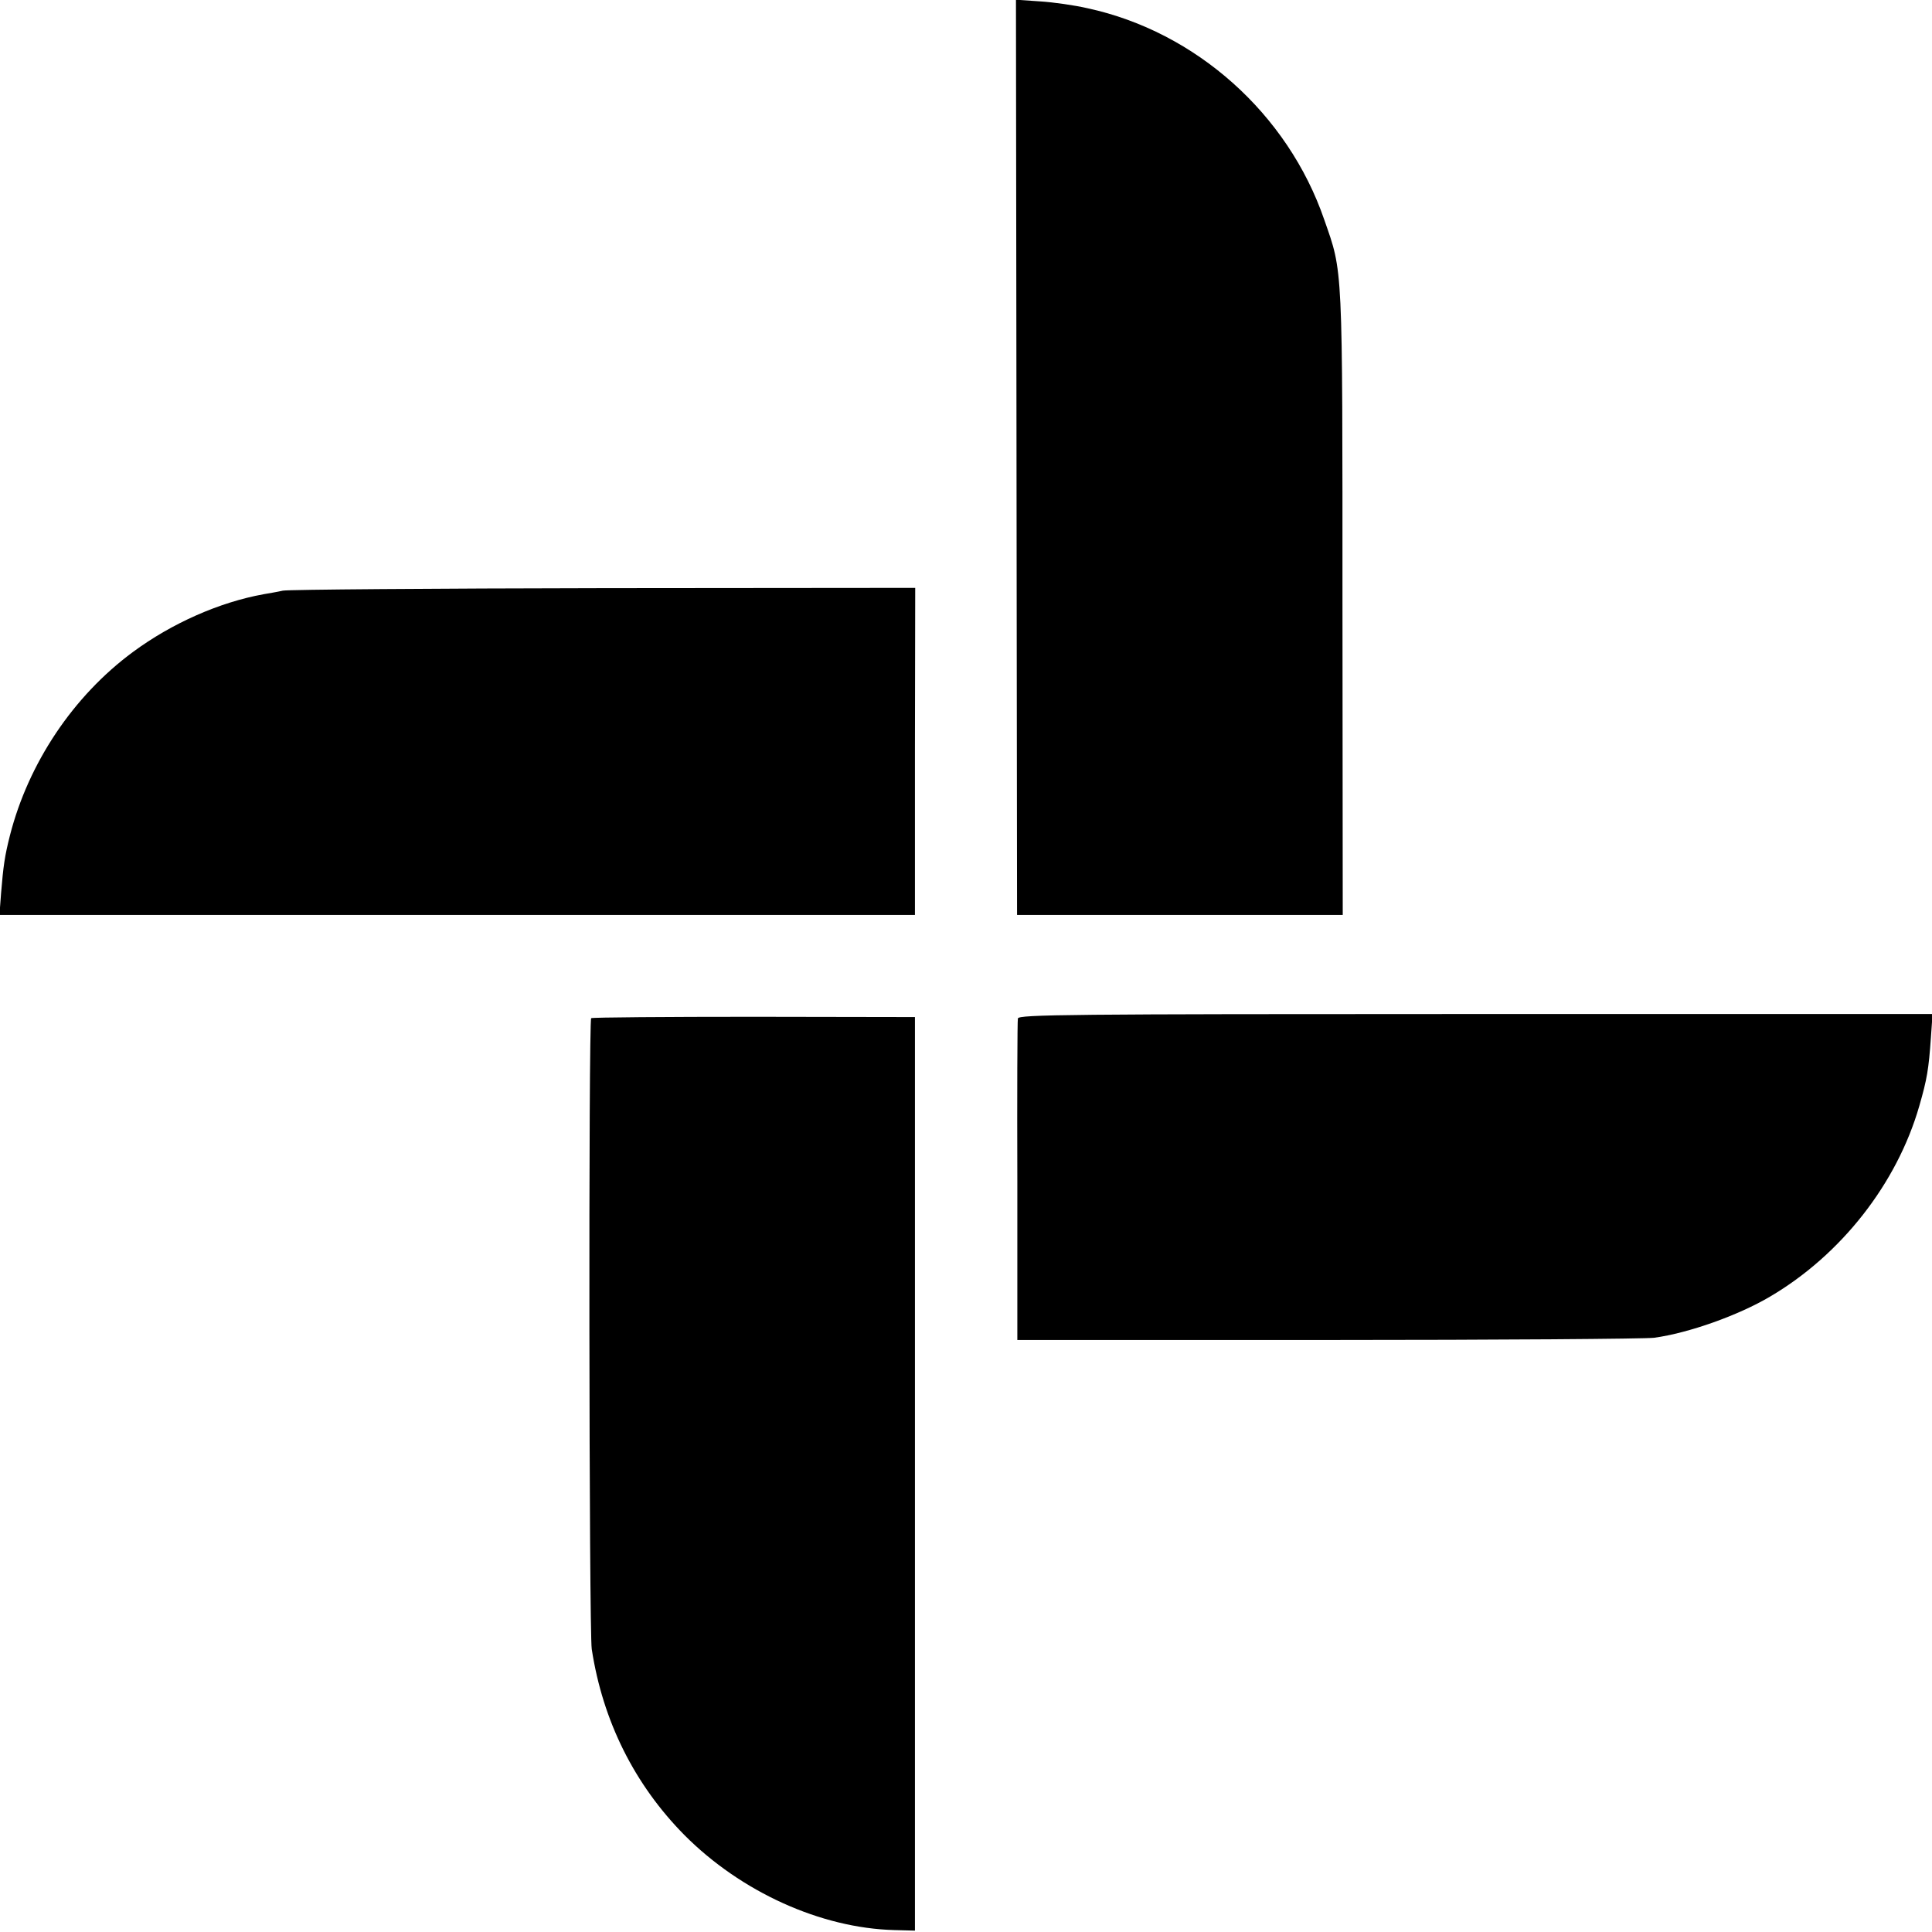 <?xml version="1.0" standalone="no"?>
<!DOCTYPE svg PUBLIC "-//W3C//DTD SVG 20010904//EN"
 "http://www.w3.org/TR/2001/REC-SVG-20010904/DTD/svg10.dtd">
<svg version="1.0" xmlns="http://www.w3.org/2000/svg"
 width="700pt" height="700pt" viewBox="0 0 700 700"
 preserveAspectRatio="xMidYMid meet">
<g transform="translate(0,700) scale(0.1,-0.1)"
fill="#000000" stroke="none">
<path d="M3683 5343 l2 -1658 590 0 590 0 -1 1125 c0 1245 2 1199 -66 1394
-132 384 -465 681 -857 766 -47 11 -125 22 -173 25 l-87 6 2 -1658z"/>
<path d="M1025 4860 c-22 -5 -53 -10 -70 -13 -160 -29 -332 -105 -473 -209
-217 -160 -379 -403 -446 -665 -19 -75 -24 -111 -32 -208 l-6 -80 1658 0 1659
0 0 593 1 592 -1126 -1 c-619 -1 -1143 -5 -1165 -9z"/>
<path d="M3688 3310 c-2 -8 -3 -274 -2 -590 l0 -575 1125 0 c618 0 1150 4
1182 8 125 17 305 81 420 149 257 151 460 409 541 691 28 97 34 133 42 247 l6
86 -1655 0 c-1479 0 -1656 -2 -1659 -16z"/>
<path d="M2142 3311 c-10 -7 -8 -2218 2 -2286 40 -261 155 -491 336 -674 205
-206 494 -337 760 -344 l75 -2 0 1655 0 1655 -582 1 c-320 0 -586 -2 -591 -5z"/>
</g>
</svg>
